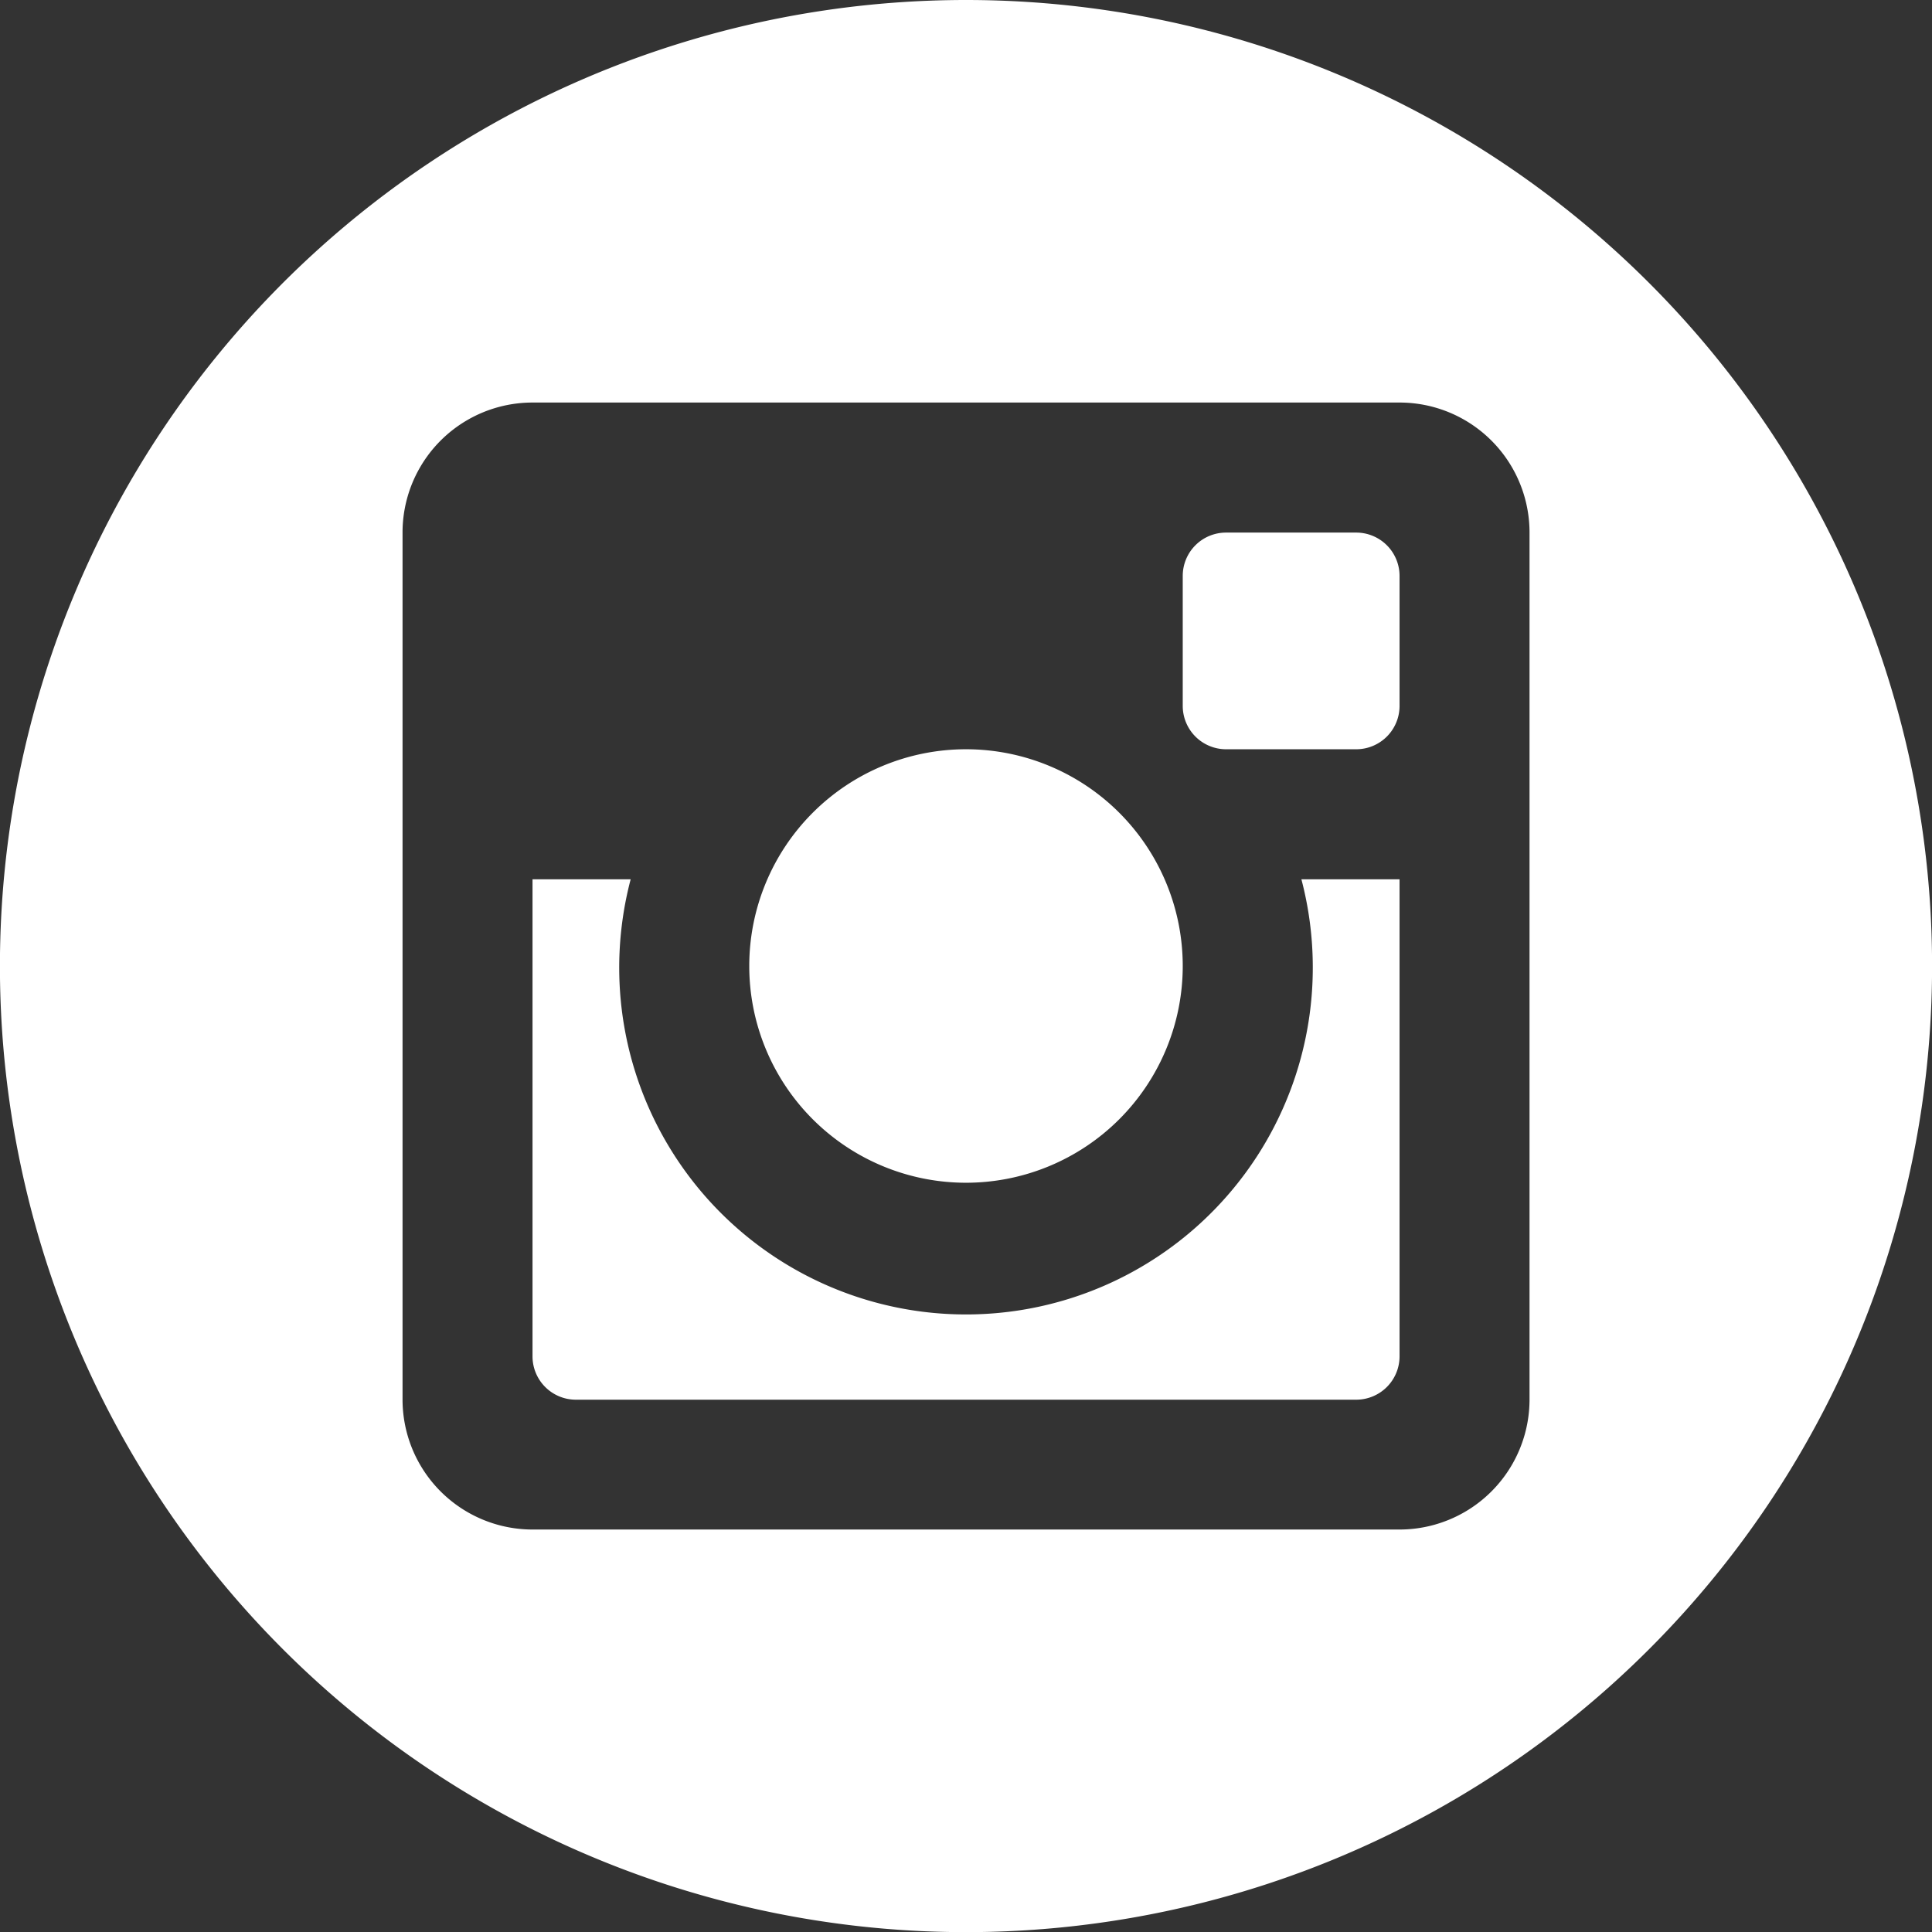 <svg id="Ebene_2" data-name="Ebene 2" xmlns="http://www.w3.org/2000/svg" viewBox="0 0 283.46 283.46"><rect x="0" y="0" width="283.46" height="283.46" fill="#333333" stroke="none"/><defs><style>.cls-1{fill:white;}</style></defs><path class="cls-1" d="M334.34,283.46a50.88,50.88,0,1,1-100.08-12.72h-14.4v70a6.36,6.36,0,0,0,6.37,6.35H340.7a6.36,6.36,0,0,0,6.37-6.35v-70h-14.4A50.81,50.81,0,0,1,334.34,283.46Z" transform="translate(-141.73 -141.73)"/><path class="cls-1" d="M283.46,315.26a31.8,31.8,0,1,0-31.8-31.8A31.8,31.8,0,0,0,283.46,315.26Z" transform="translate(-141.73 -141.73)"/><path class="cls-1" d="M340.7,219.87H321.62a6.35,6.35,0,0,0-6.36,6.35V245.3a6.36,6.36,0,0,0,6.36,6.36H340.7a6.36,6.36,0,0,0,6.37-6.36V226.22A6.36,6.36,0,0,0,340.7,219.87Z" transform="translate(-141.73 -141.73)"/><path class="cls-1" d="M283.46,141.73A141.74,141.74,0,1,0,425.2,283.46,141.74,141.74,0,0,0,283.46,141.73Zm82.68,205.32a19.08,19.08,0,0,1-19.07,19.09H219.86a19.08,19.08,0,0,1-19.07-19.09V219.87a19.07,19.07,0,0,1,19.07-19.08H347.07a19.07,19.07,0,0,1,19.07,19.08Z" transform="translate(-141.73 -141.73)"/></svg>